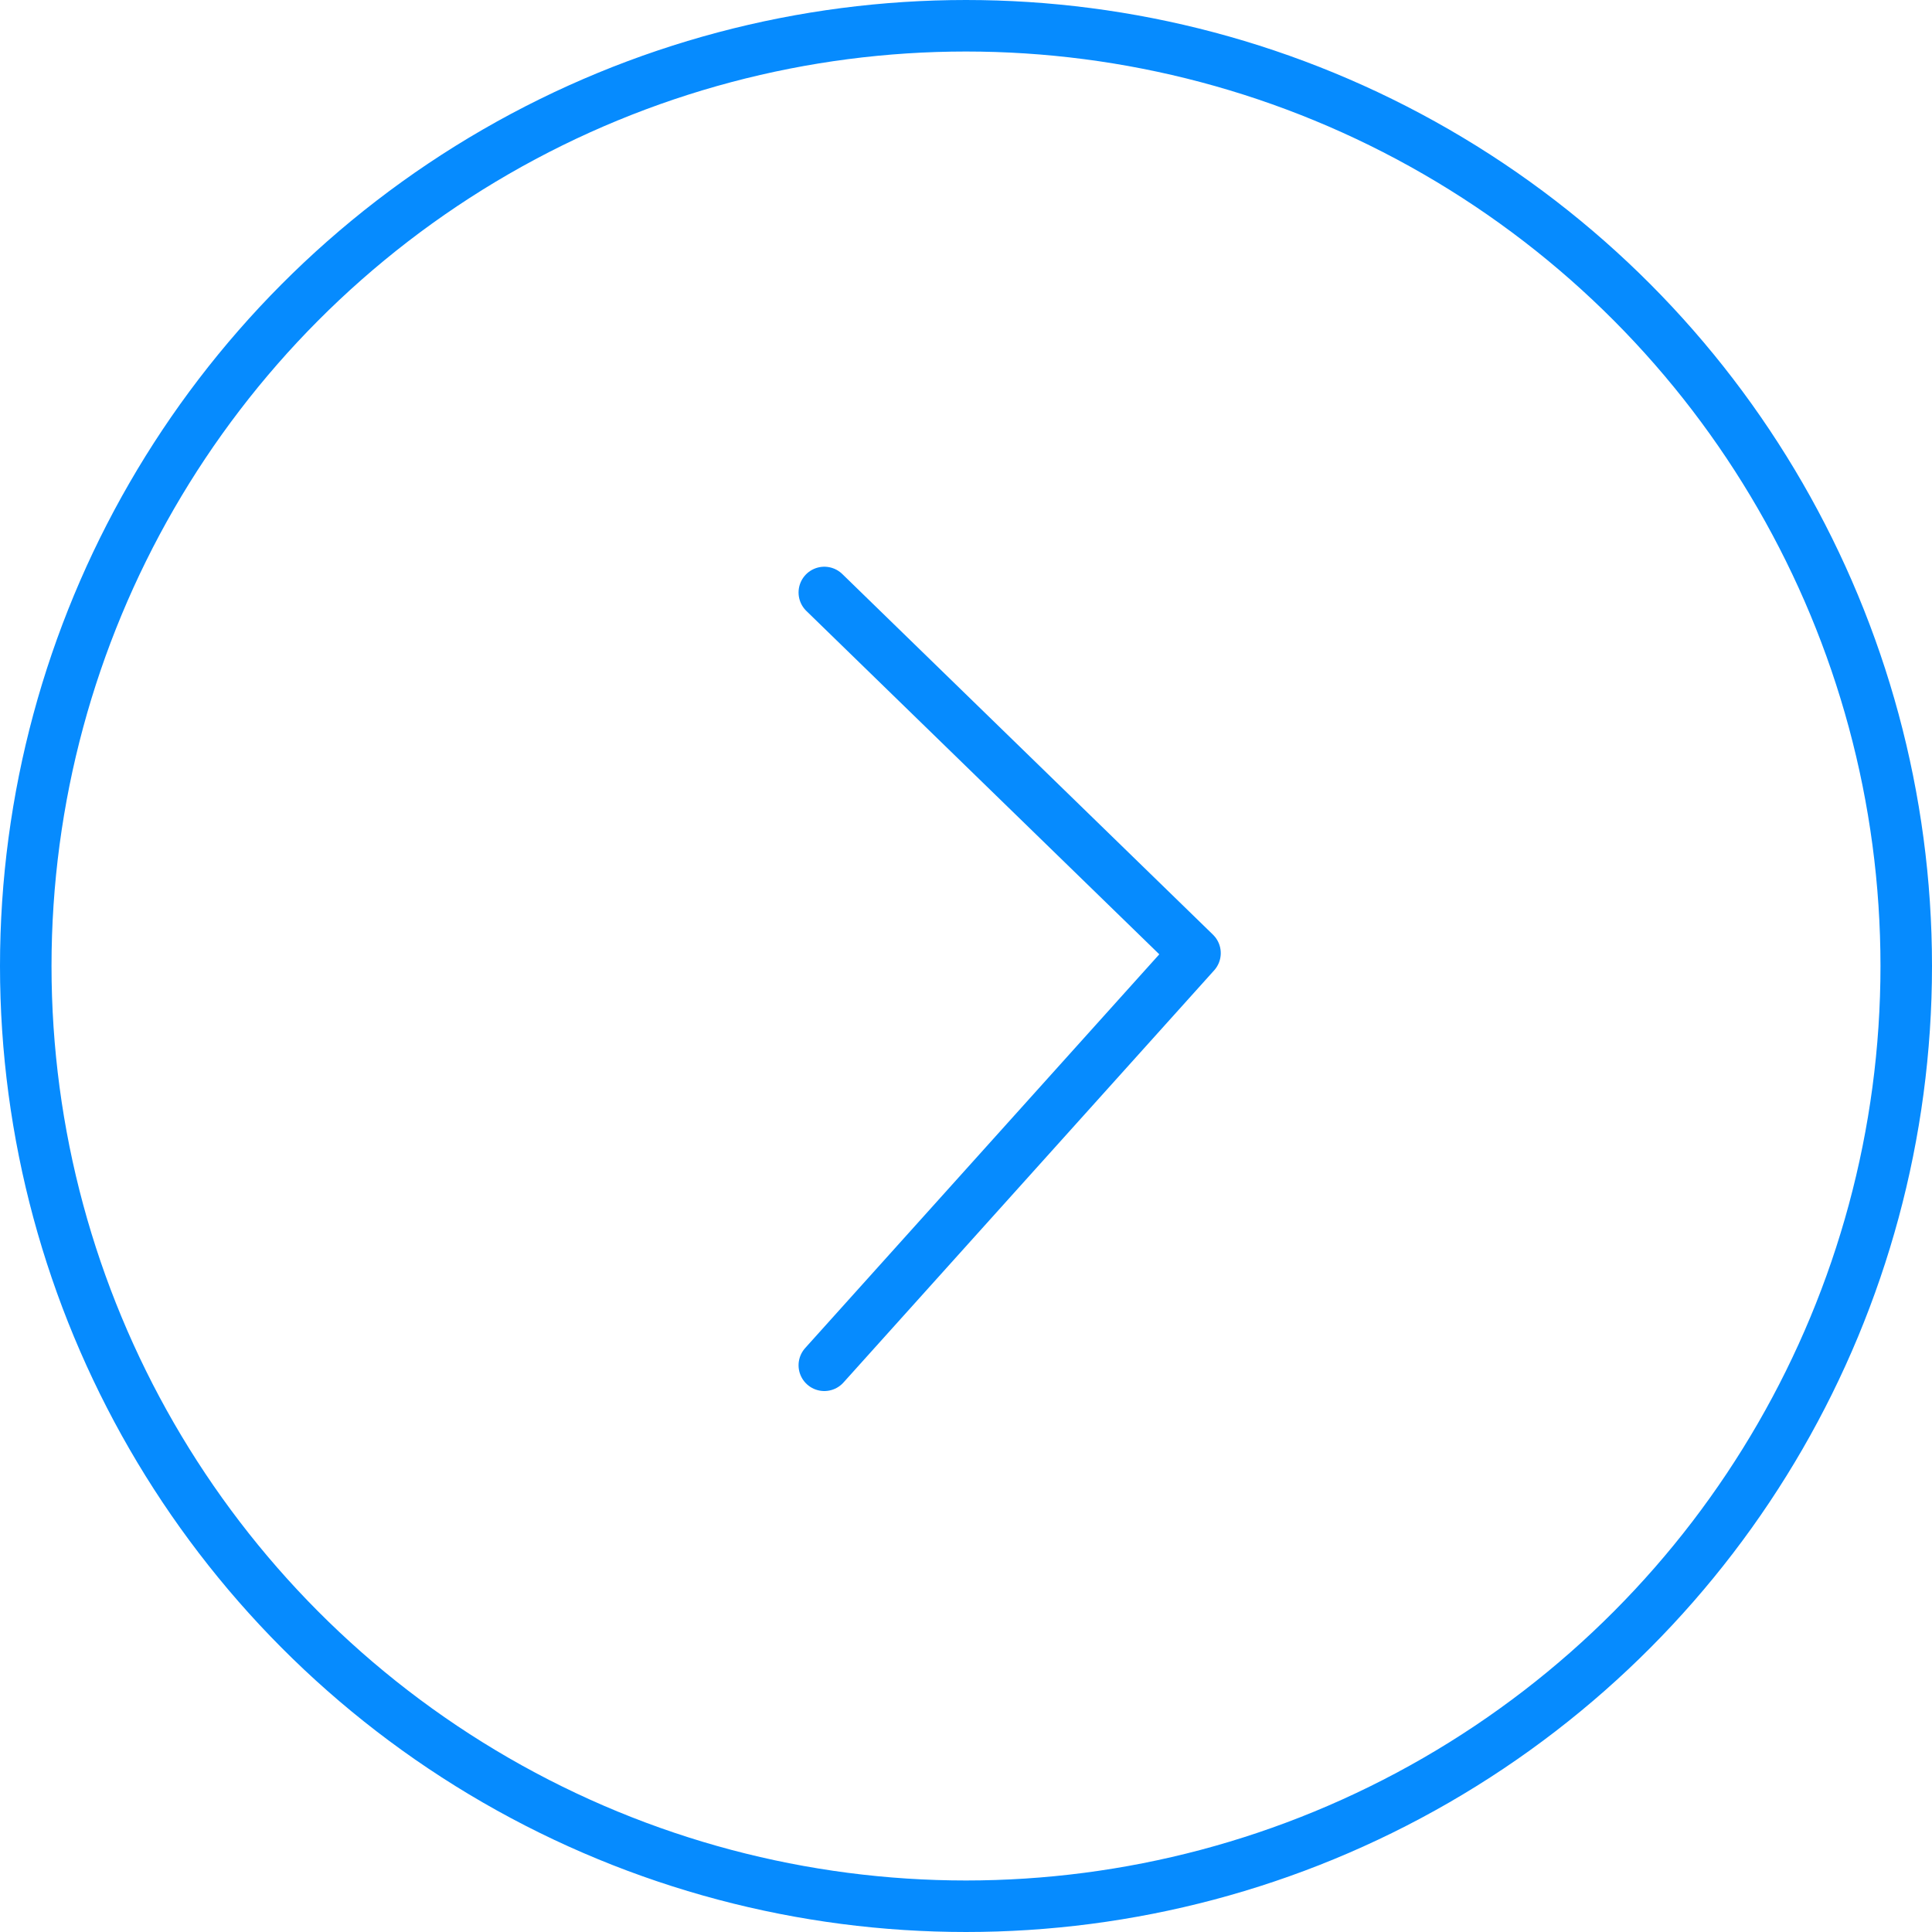 <?xml version="1.0" encoding="UTF-8"?>
<svg xmlns="http://www.w3.org/2000/svg" viewBox="0 0 75 75">
  <defs>
    <style>
      .cls-1 {
        stroke-linecap: round;
        stroke-linejoin: round;
      }

      .cls-1, .cls-2 {
        fill: none;
        stroke: #068bfe;
        stroke-width: 2px;
      }

      .cls-2 {
        stroke-miterlimit: 10;
      }
    </style>
  </defs>
  <g>
    <g>
      <g>
        <circle class="cls-2" cx="37.5" cy="37.5" r="36.5"/>
        <polyline class="cls-1" points="32 23 46.39 37 32 53"/>
      </g>
    </g>
  </g>
</svg>
